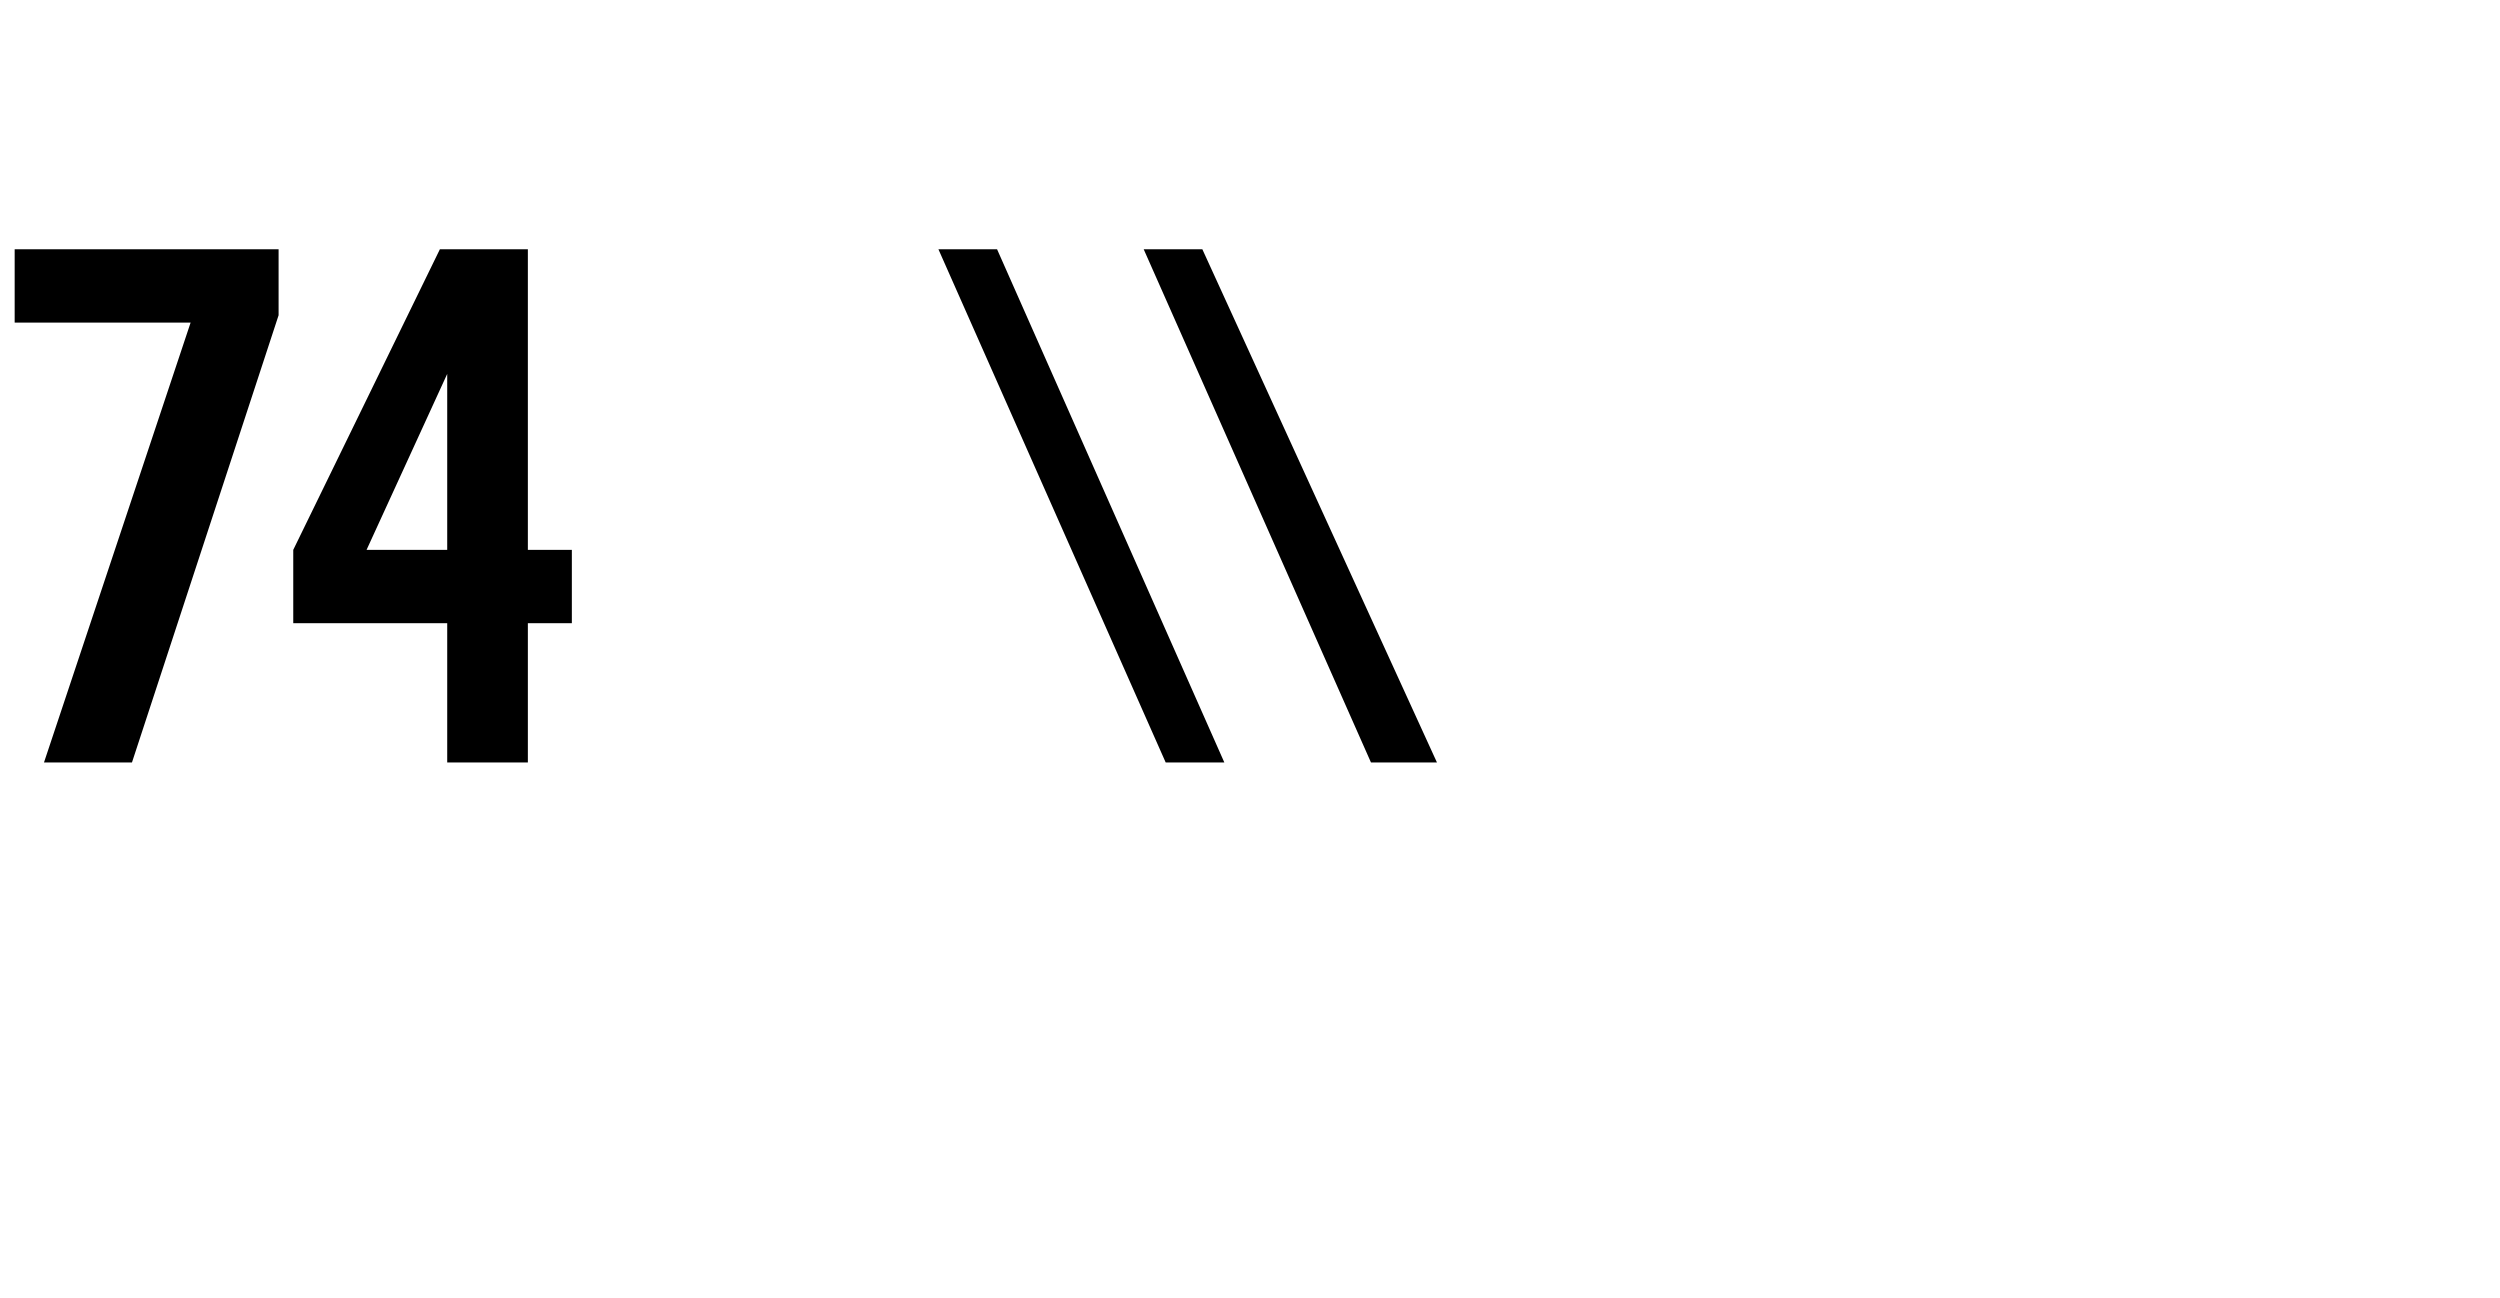 <?xml version="1.0" standalone="no"?>
<!DOCTYPE svg PUBLIC "-//W3C//DTD SVG 1.1//EN" "http://www.w3.org/Graphics/SVG/1.1/DTD/svg11.dtd">
<svg xmlns="http://www.w3.org/2000/svg" version="1.1" width="34.1px" height="17.7px" viewBox="0 -3 34.1 17.7" style="top:-3px">
  <desc>74 \\</desc>
  <defs/>
  <g id="Polygon431060">
    <path d="M 0.6 7.4 L 1.8 7.4 L 3.8 1.3 L 3.8 0.4 L 0.2 0.4 L 0.2 1.4 L 2.6 1.4 L 0.6 7.4 Z M 6.1 7.4 L 7.2 7.4 L 7.2 5.5 L 7.8 5.5 L 7.8 4.5 L 7.2 4.5 L 7.2 0.4 L 6 0.4 L 4 4.5 L 4 5.5 L 6.1 5.5 L 6.1 7.4 Z M 5 4.5 L 6.1 2.1 L 6.1 4.5 L 5 4.5 Z M 15.9 7.4 L 16.7 7.4 L 13.6 0.4 L 12.8 0.4 L 15.9 7.4 Z M 18.7 7.4 L 19.6 7.4 L 16.4 0.4 L 15.6 0.4 L 18.7 7.4 Z " stroke="none" fill="#000"/>
  </g>
</svg>